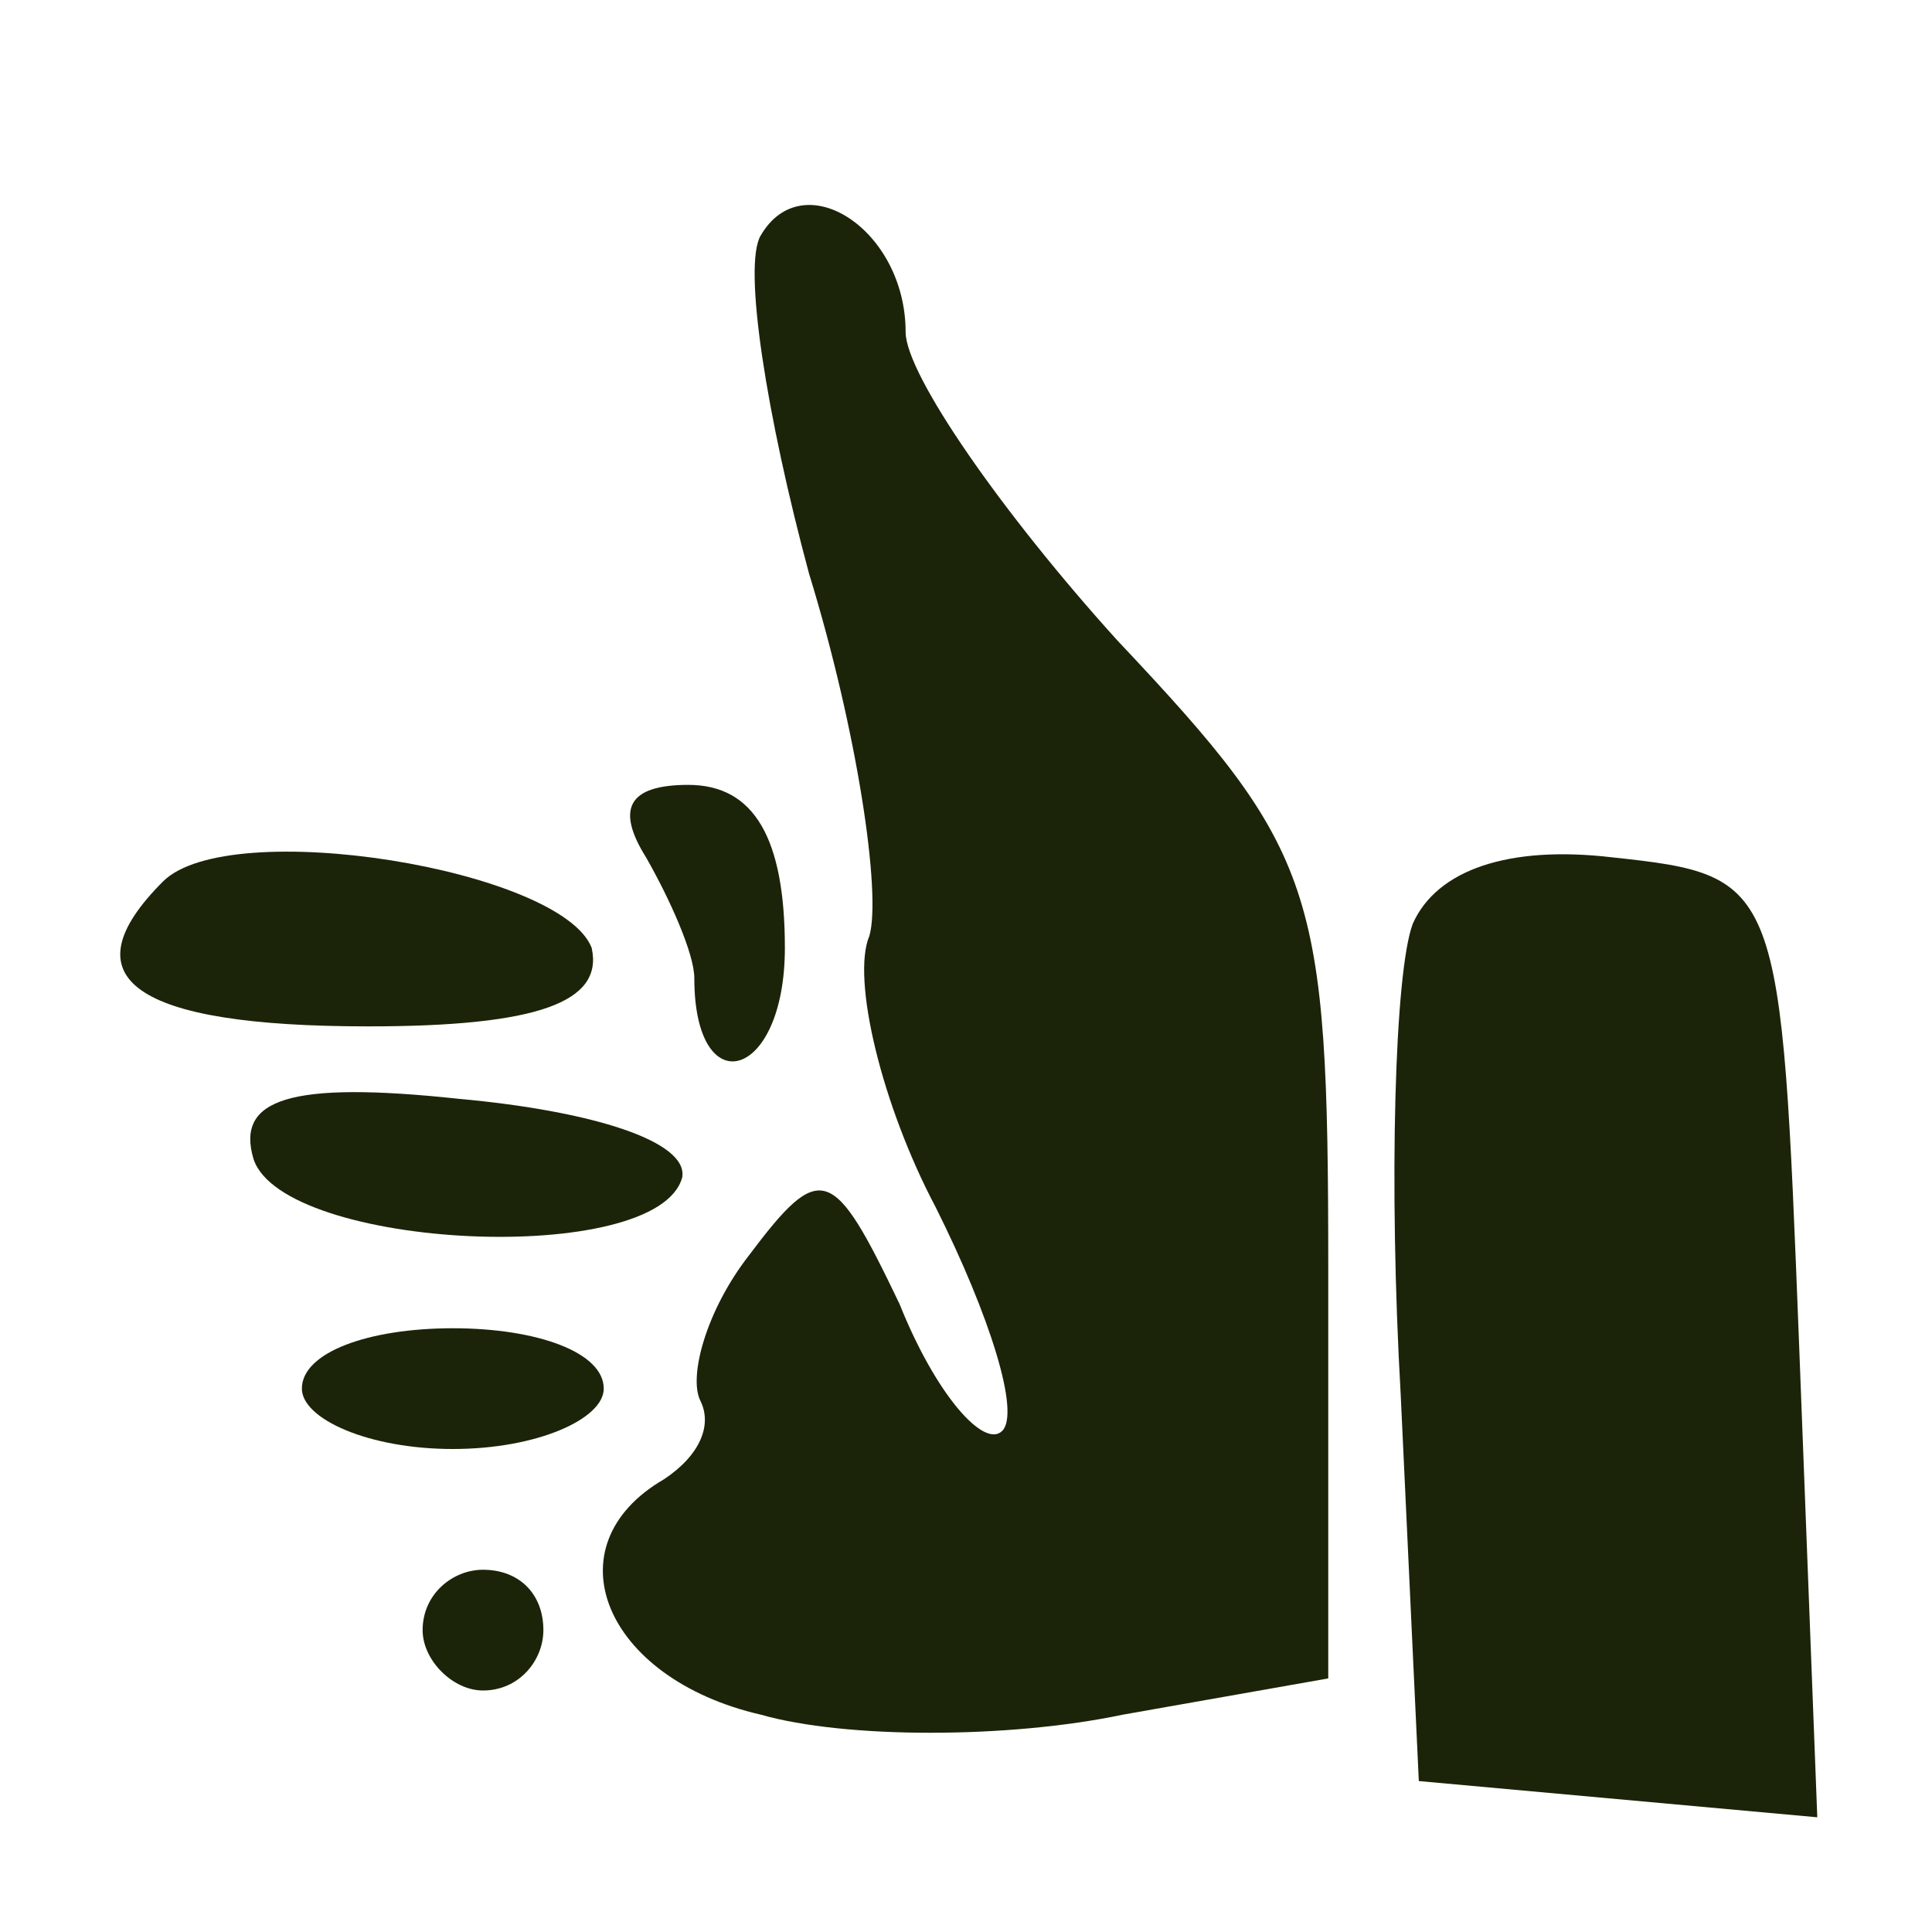 <svg width="32" height="32" viewBox="0 0 32 32" fill="none" xmlns="http://www.w3.org/2000/svg">
<path d="M12.6 3.9C12.3 4.4 12.7 6.9 13.4 9.5C14.2 12.1 14.6 14.8 14.4 15.5C14.1 16.2 14.6 18.3 15.5 20C16.4 21.8 16.9 23.4 16.6 23.7C16.3 24 15.5 23.1 14.9 21.6C13.8 19.3 13.6 19.2 12.4 20.8C11.7 21.7 11.4 22.8 11.6 23.2C11.8 23.6 11.6 24.1 11 24.5C9.1 25.6 10 27.8 12.6 28.4C14 28.8 16.7 28.8 18.6 28.4L22 27.8V21C22 14.7 21.8 14.1 18.5 10.6C16.6 8.5 15 6.2 15 5.5C15 3.8 13.3 2.7 12.6 3.9Z" fill="#1B2408"/>
<path d="M10.7 14.2C11.1 14.9 11.5 15.8 11.5 16.2C11.5 18.3 13 17.9 13 15.7C13 13.9 12.5 13 11.4 13C10.4 13 10.2 13.4 10.7 14.2Z" fill="#1B2408"/>
<path d="M2.7 14.6C1.1 16.2 2.2 17 6.1 17C8.9 17 10 16.6 9.8 15.7C9.3 14.4 3.8 13.5 2.7 14.6Z" fill="#1B2408"/>
<path d="M23.4 15.3C23.1 16.1 23 19.6 23.2 23.1L23.5 29.5L26.8 29.8L30.1 30.1L29.8 22.3C29.5 14.6 29.5 14.5 26.7 14.2C25 14 23.8 14.4 23.4 15.3Z" fill="#1B2408"/>
<path d="M4.2 19.2C4.7 20.7 10.9 21 11.3 19.5C11.4 18.9 9.8 18.4 7.6 18.2C4.8 17.9 3.9 18.2 4.2 19.2Z" fill="#1B2408"/>
<path d="M5 23C5 23.5 6.1 24 7.5 24C8.9 24 10 23.5 10 23C10 22.4 8.9 22 7.5 22C6.1 22 5 22.4 5 23Z" fill="#1B2408"/>
<path d="M7 27C7 27.5 7.5 28 8 28C8.6 28 9 27.5 9 27C9 26.4 8.6 26 8 26C7.5 26 7 26.4 7 27Z" fill="#1B2408"/>
</svg>
